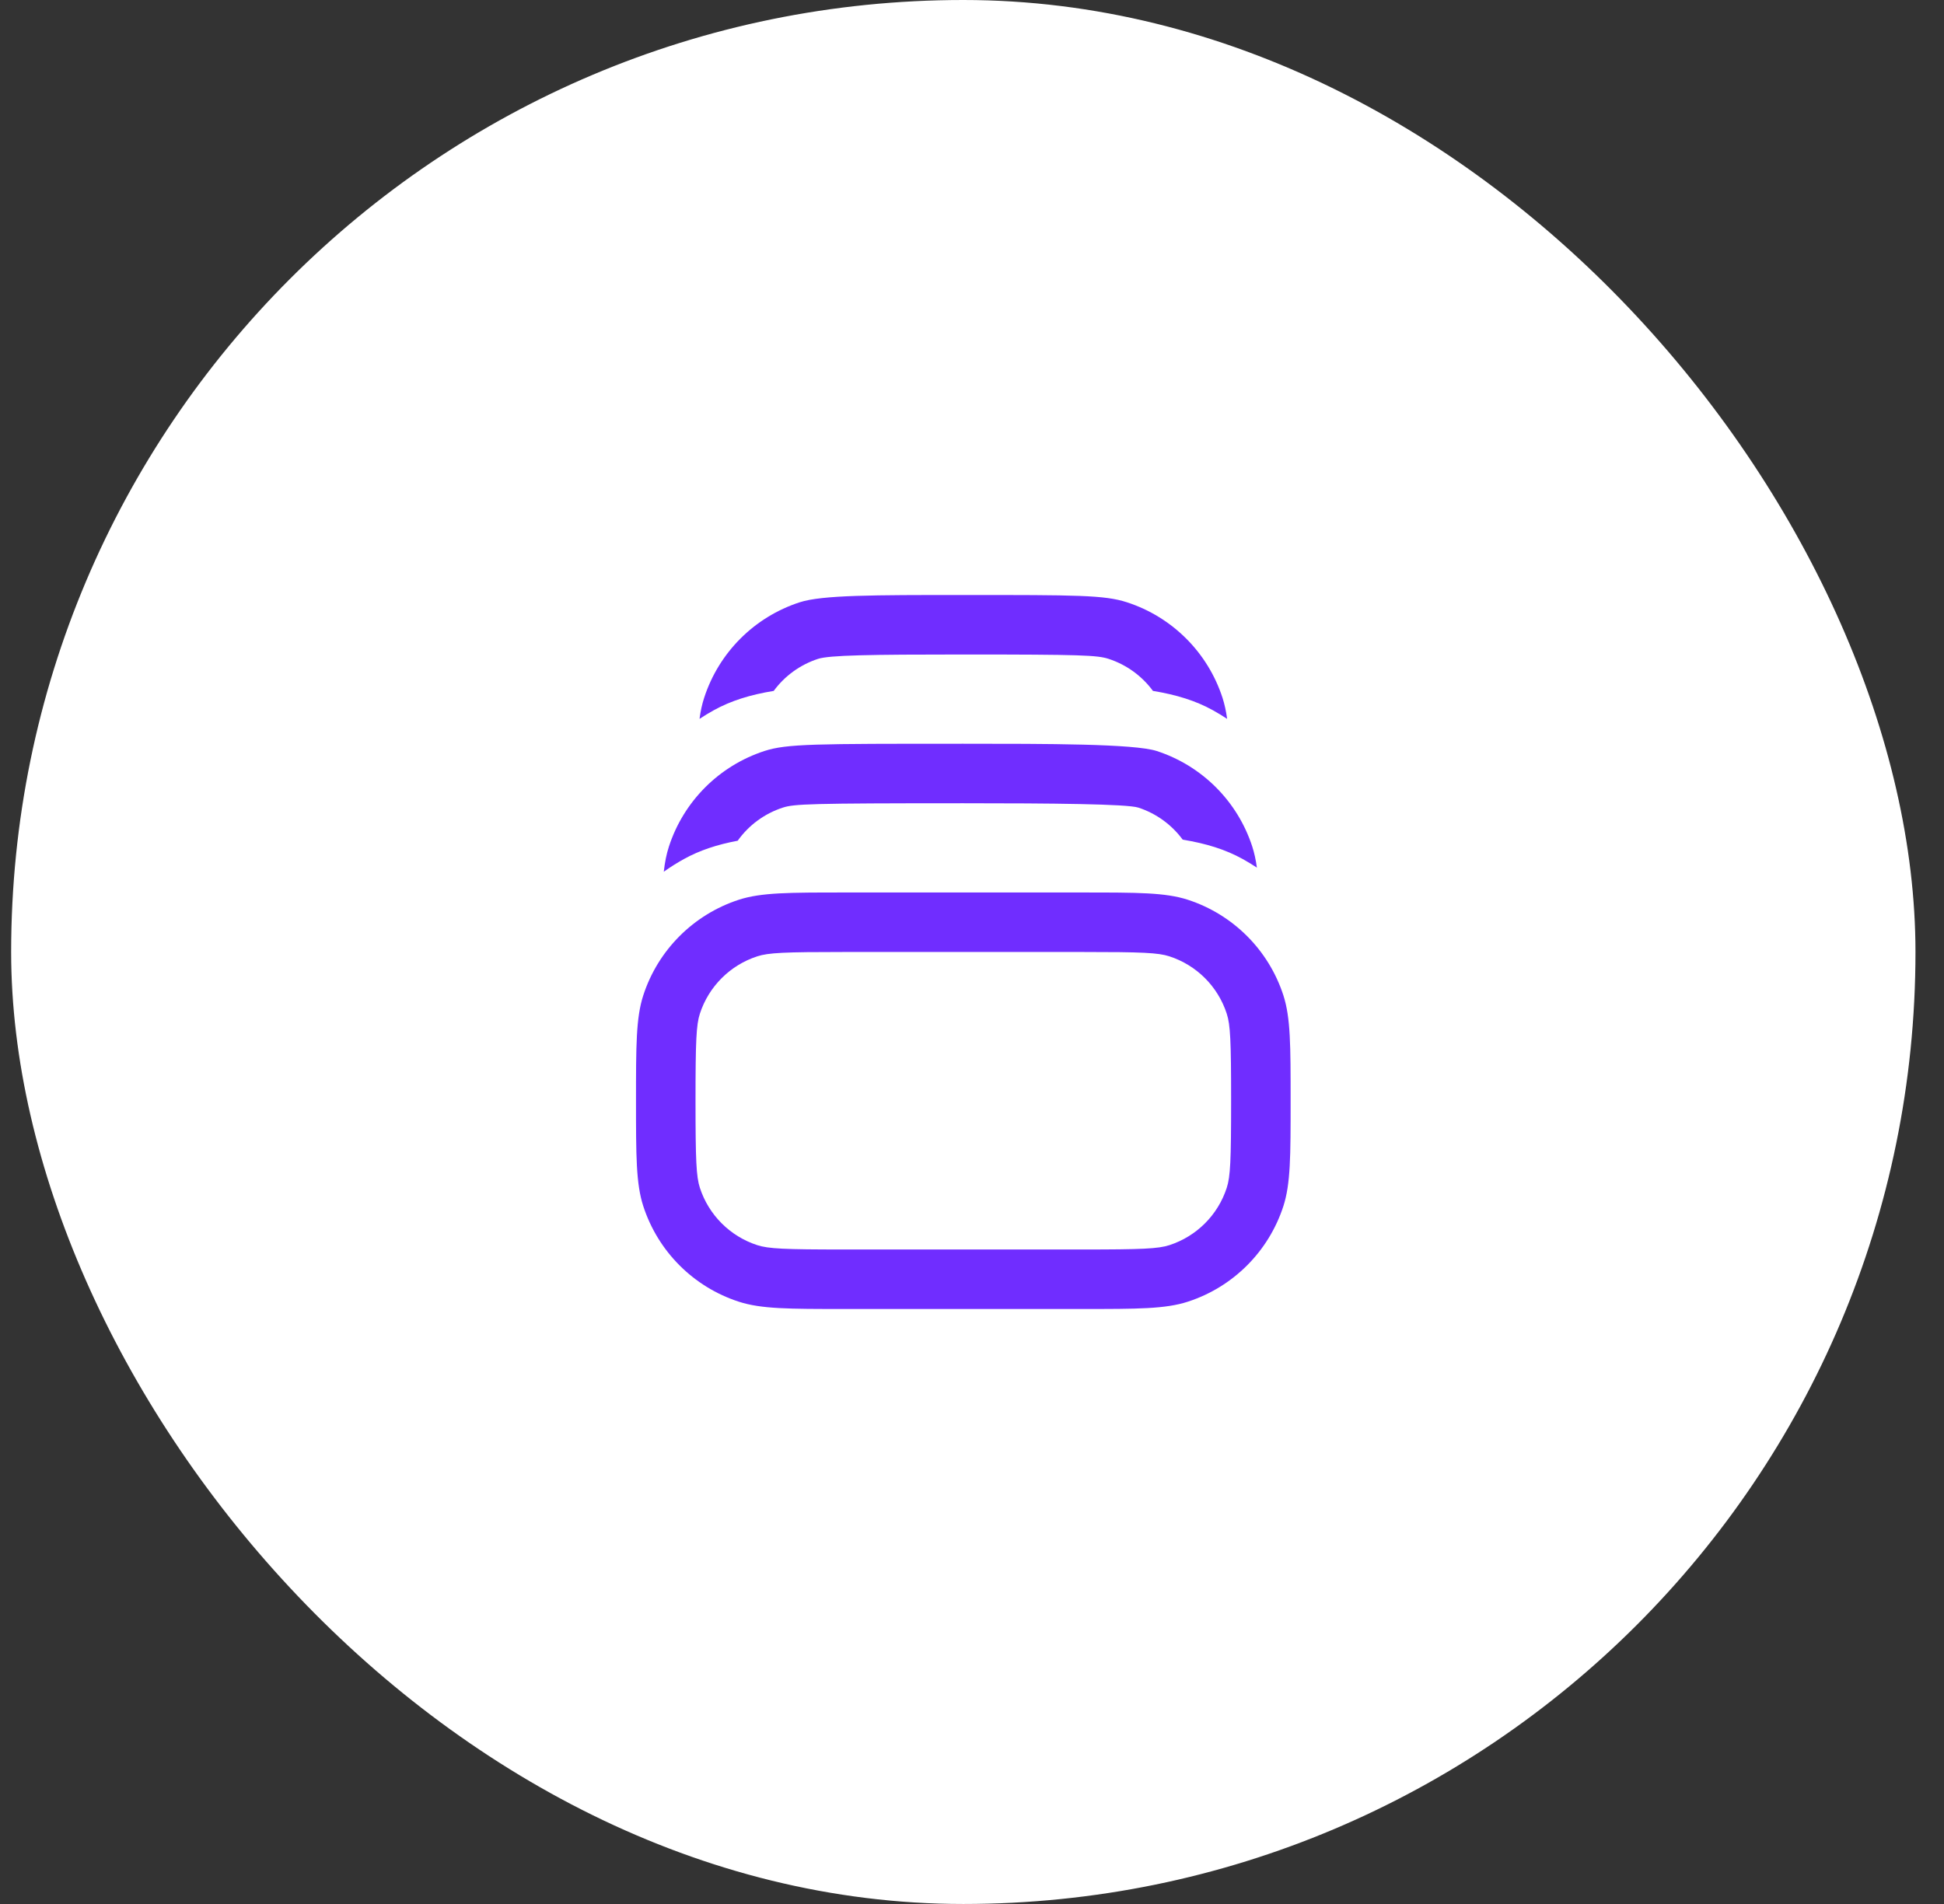 <svg width="49" height="48" viewBox="0 0 49 48" fill="none" xmlns="http://www.w3.org/2000/svg">
<rect x="0" y="0" width="49" height="48" fill="#333333" stroke="none"/>
<rect x="0.281" width="48" height="48" rx="24" fill="white"/>
<path d="M29.061 17.418C28.785 17.043 28.396 16.758 27.943 16.61C27.661 16.518 27.26 16.5 24.281 16.5C21.915 16.5 20.902 16.518 20.62 16.61C20.166 16.758 19.777 17.043 19.502 17.418C18.908 17.515 18.424 17.666 17.992 17.905C17.869 17.973 17.748 18.046 17.632 18.123C17.658 17.926 17.696 17.753 17.749 17.591C18.119 16.45 19.015 15.555 20.156 15.184C20.721 15 22.031 15 24.281 15C27.143 15 27.841 15 28.406 15.184C29.548 15.555 30.443 16.45 30.814 17.591C30.866 17.753 30.904 17.926 30.931 18.123C30.814 18.046 30.694 17.973 30.571 17.905C30.139 17.666 29.654 17.515 29.061 17.418Z" fill="#702DFF"/>
<path fill-rule="evenodd" clip-rule="evenodd" d="M16.031 27.75C16.031 26.354 16.031 25.656 16.215 25.091C16.586 23.95 17.481 23.055 18.622 22.683C19.187 22.5 19.885 22.5 21.281 22.5H27.281C28.677 22.5 29.375 22.5 29.94 22.683C31.082 23.055 31.977 23.95 32.348 25.091C32.531 25.656 32.531 26.354 32.531 27.75C32.531 29.146 32.531 29.844 32.348 30.409C31.977 31.55 31.082 32.446 29.94 32.816C29.375 33 28.677 33 27.281 33H21.281C19.885 33 19.187 33 18.622 32.816C17.481 32.446 16.586 31.55 16.215 30.409C16.031 29.844 16.031 29.146 16.031 27.75ZM21.281 24H27.281C28.794 24 29.195 24.018 29.477 24.11C30.162 24.333 30.699 24.87 30.921 25.555C31.013 25.837 31.031 26.237 31.031 27.75C31.031 29.263 31.013 29.663 30.921 29.945C30.699 30.63 30.162 31.167 29.477 31.39C29.195 31.482 28.794 31.5 27.281 31.5H21.281C19.768 31.5 19.368 31.482 19.086 31.39C18.401 31.167 17.864 30.63 17.641 29.945C17.55 29.663 17.531 29.263 17.531 27.75C17.531 26.237 17.55 25.837 17.641 25.555C17.864 24.87 18.401 24.333 19.086 24.11C19.368 24.018 19.768 24 21.281 24Z" fill="#702DFF"/>
<path d="M28.693 20.36C29.146 20.508 29.535 20.793 29.811 21.168C30.404 21.265 30.889 21.416 31.321 21.655C31.444 21.723 31.564 21.796 31.681 21.873C31.654 21.676 31.616 21.503 31.564 21.341C31.193 20.2 30.298 19.305 29.156 18.933C28.591 18.75 26.393 18.75 24.281 18.75C20.531 18.75 19.833 18.75 19.268 18.933C18.127 19.305 17.232 20.2 16.861 21.341C16.799 21.531 16.758 21.736 16.731 21.977C16.894 21.86 17.065 21.753 17.242 21.655C17.635 21.438 18.071 21.293 18.594 21.195C18.87 20.807 19.267 20.511 19.732 20.36C20.014 20.268 20.415 20.25 24.281 20.25C26.51 20.25 28.411 20.268 28.693 20.36Z" fill="#702DFF"/>
</svg>
